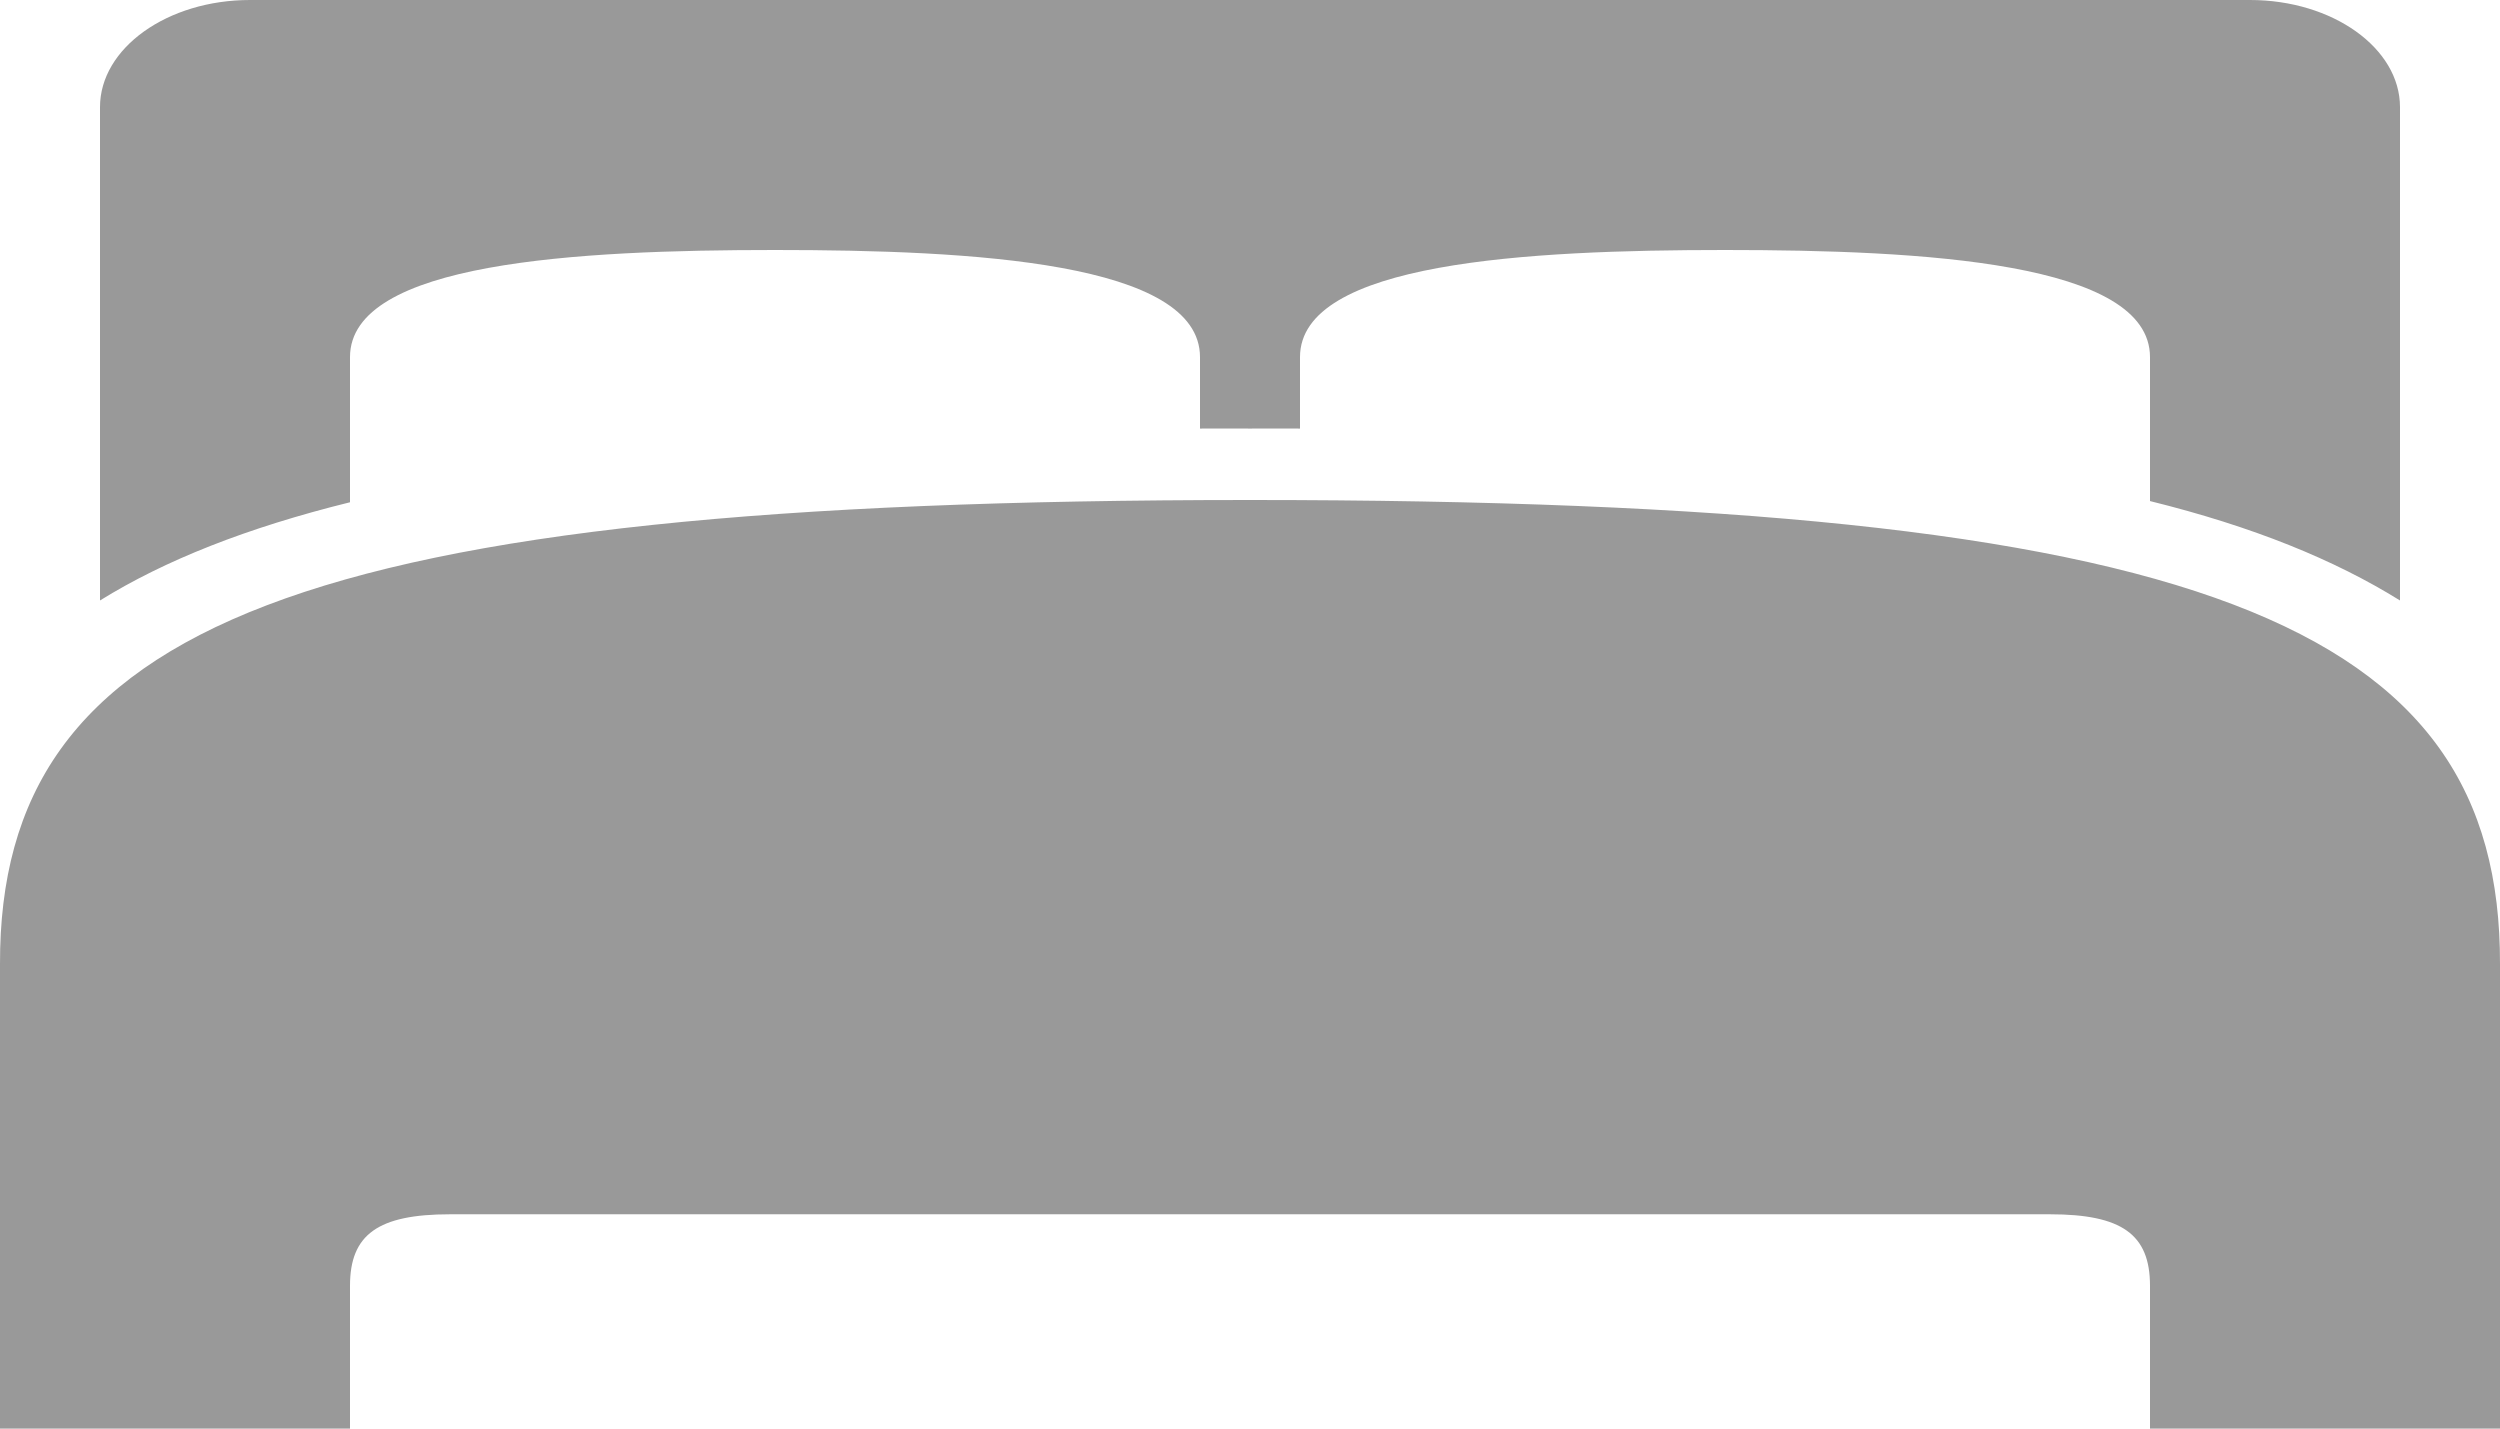<svg width="21" height="12" viewBox="0 0 21 12" fill="none" xmlns="http://www.w3.org/2000/svg">
<path d="M2.1 0C1.406 0 0.84 0.404 0.84 0.9V5.044C1.385 4.706 2.074 4.433 2.94 4.219V3C2.94 2.202 4.848 2.1 6.51 2.1C8.172 2.1 10.08 2.202 10.08 3V3.6C10.221 3.599 10.356 3.6 10.5 3.6C10.644 3.6 10.779 3.599 10.92 3.6V3C10.92 2.202 12.828 2.1 14.49 2.1C16.152 2.1 18.06 2.202 18.06 3V4.209C18.925 4.423 19.61 4.702 20.16 5.044V0.9C20.16 0.404 19.594 0 18.9 0H2.1ZM10.5 4.2C2.481 4.2 -0.007 5.259 1.29454e-05 8.1H21C21.007 5.241 18.519 4.2 10.5 4.2ZM1.29454e-05 8.1V12H2.94V10.8C2.94 10.369 3.176 10.2 3.78 10.2H17.22C17.824 10.2 18.06 10.369 18.06 10.8V12H21V8.1H1.29454e-05Z" fill="#999999"/>
</svg>
